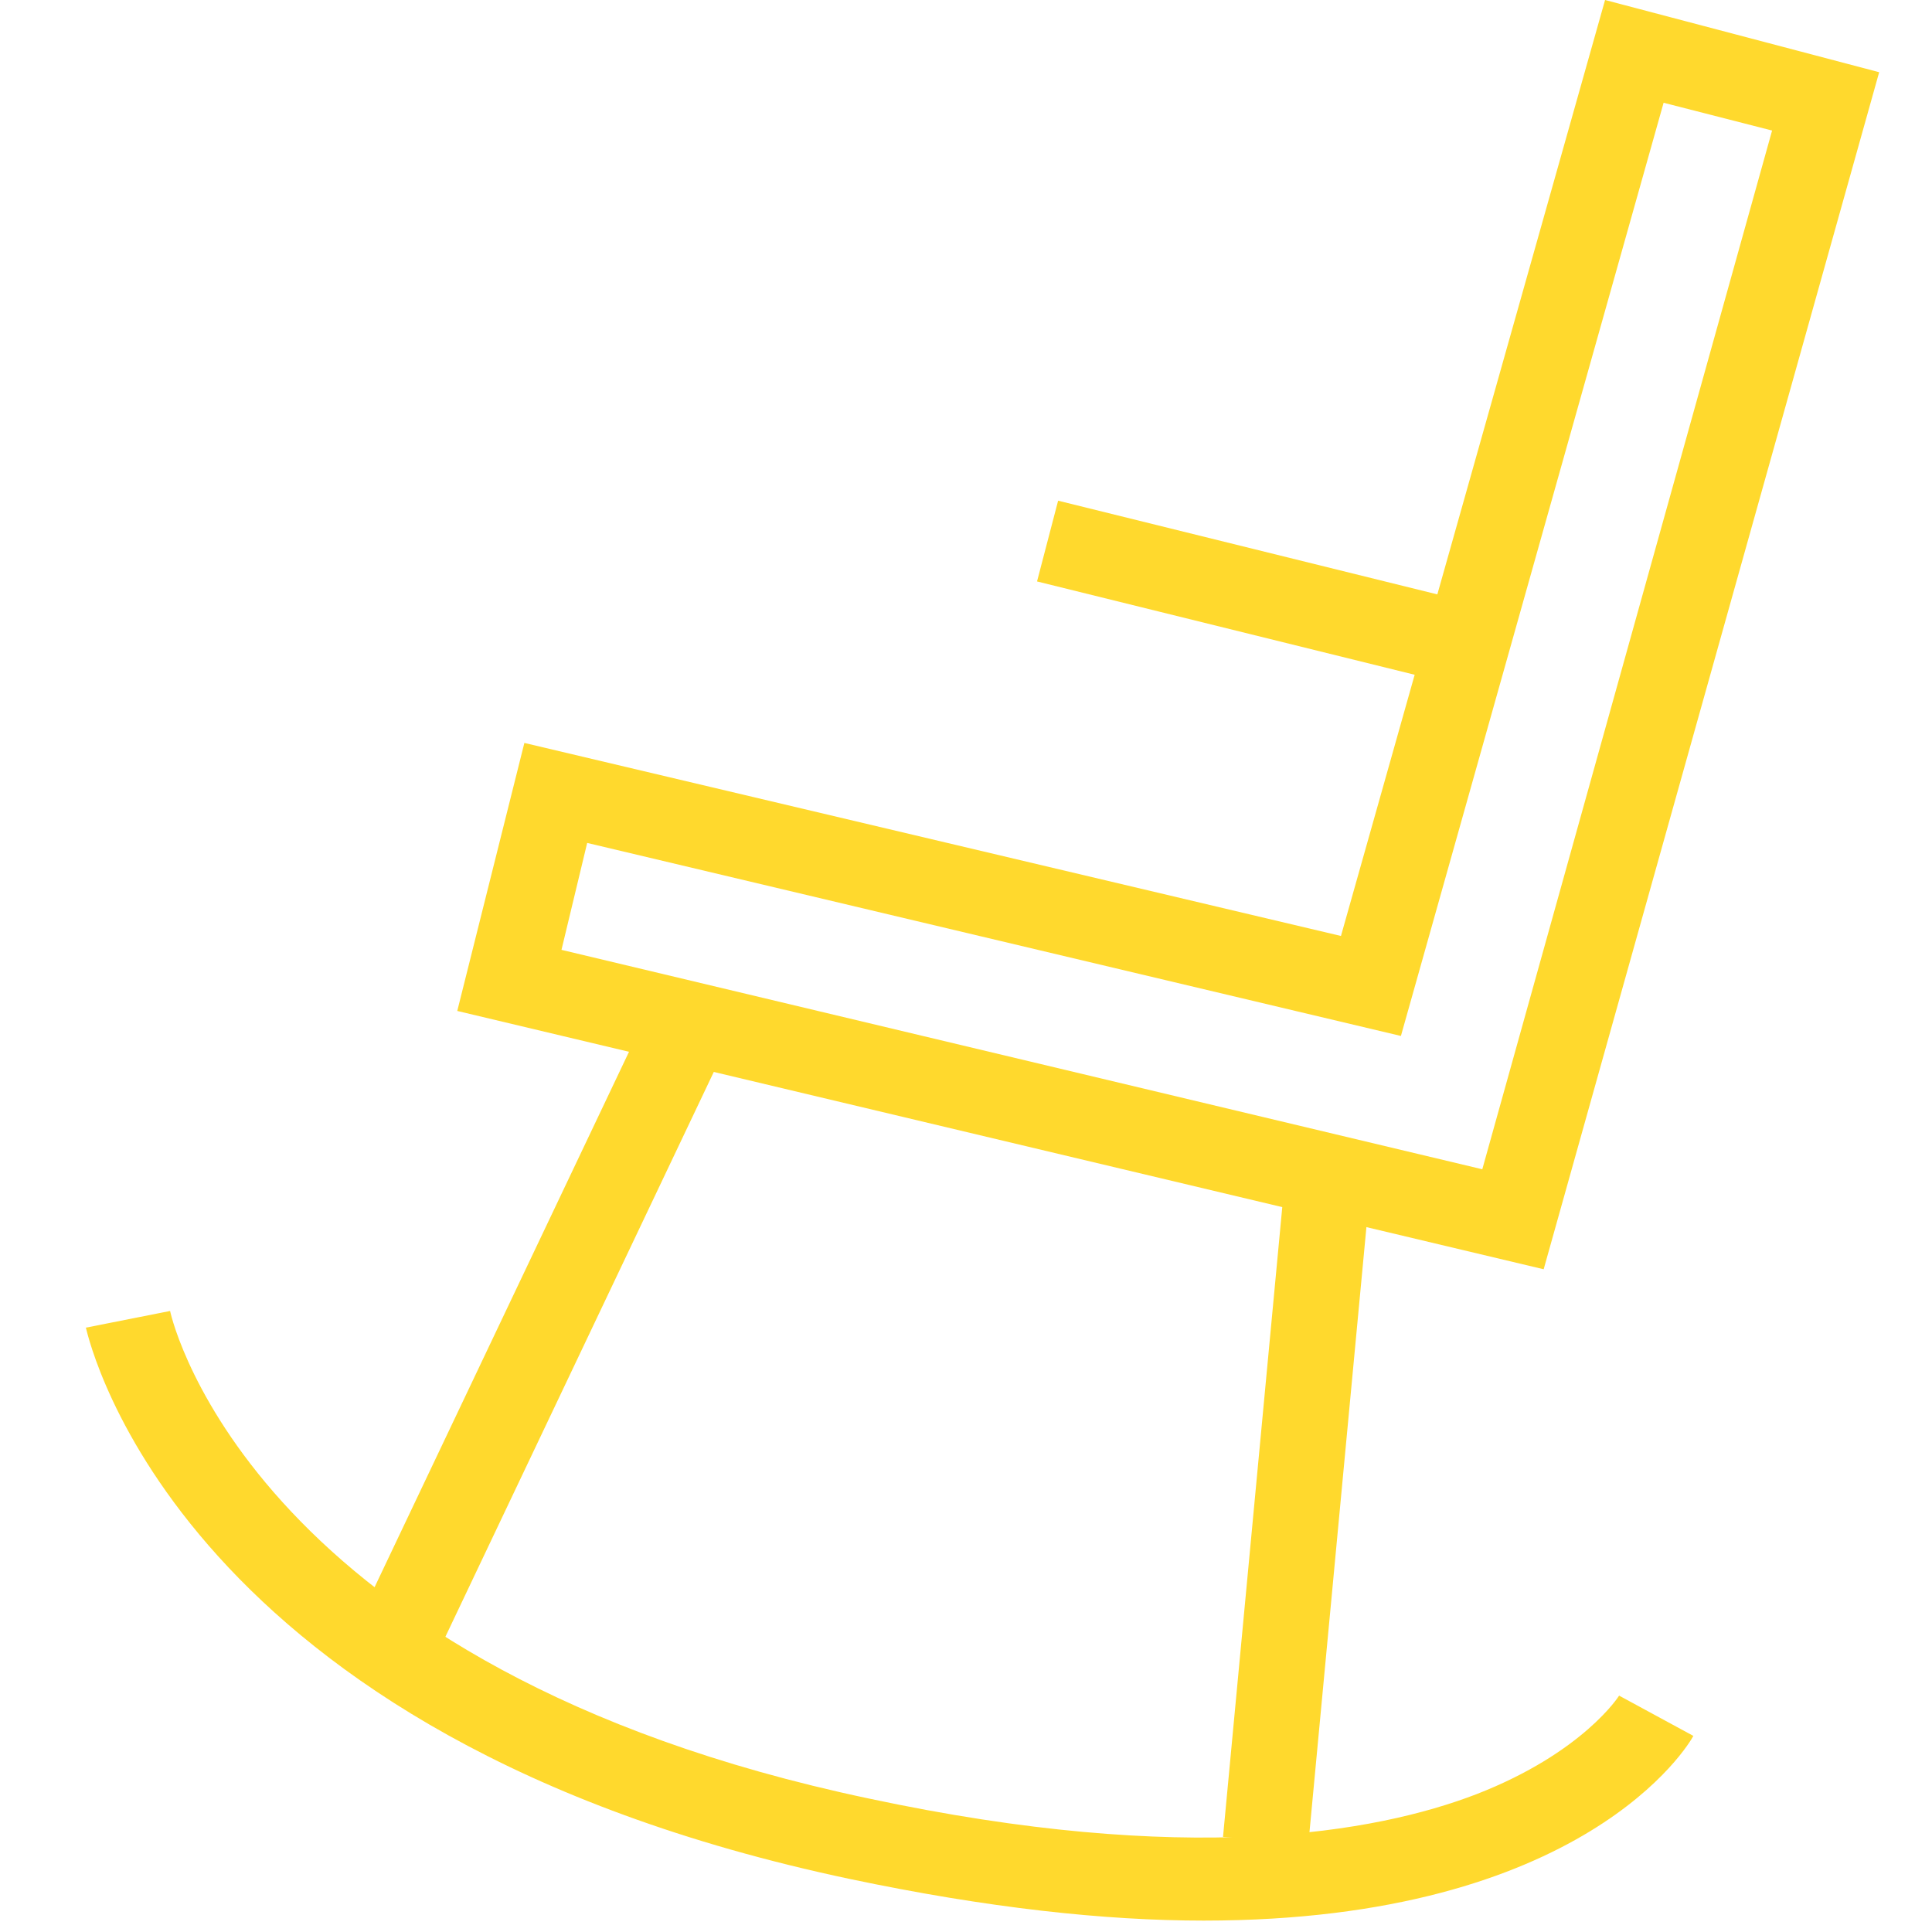 <?xml version="1.0" encoding="UTF-8"?>
<svg xmlns="http://www.w3.org/2000/svg" width="90" height="90" viewBox="0 0 90 90" fill="none">
  <path d="M29.853 47.836L16.766 75.375L20.388 77.004L33.475 49.464L29.853 47.836Z" fill="#FFD92D"></path>
  <path d="M59.767 55.873L56.973 85.57L60.946 85.924L63.741 56.227L59.767 55.873Z" fill="#FFD92D"></path>
  <path d="M56.073 89.469C51.484 89.469 46.031 88.887 39.58 87.528C8.389 80.93 4.2 62.623 4 61.847L7.924 61.07C8.057 61.717 11.98 77.76 40.444 83.776C55.275 86.946 64.053 85.394 68.775 83.582C73.763 81.642 75.425 78.989 75.425 78.989L78.883 80.865C78.684 81.254 73.829 89.469 56.073 89.469Z" fill="#FFD92D"></path>
  <path d="M71.91 59.127L21.301 47.094L24.427 34.609L62.467 43.601L74.77 0L87.539 3.364L71.91 59.127ZM26.156 44.248L69.051 54.469L82.551 6.081L77.497 4.787L65.26 48.259L27.353 39.267L26.156 44.248Z" fill="#FFD92D"></path>
  <path d="M49.291 23.324L48.309 27.086L69.257 32.262L70.239 28.5L49.291 23.324Z" fill="#FFD92D"></path>
</svg>
